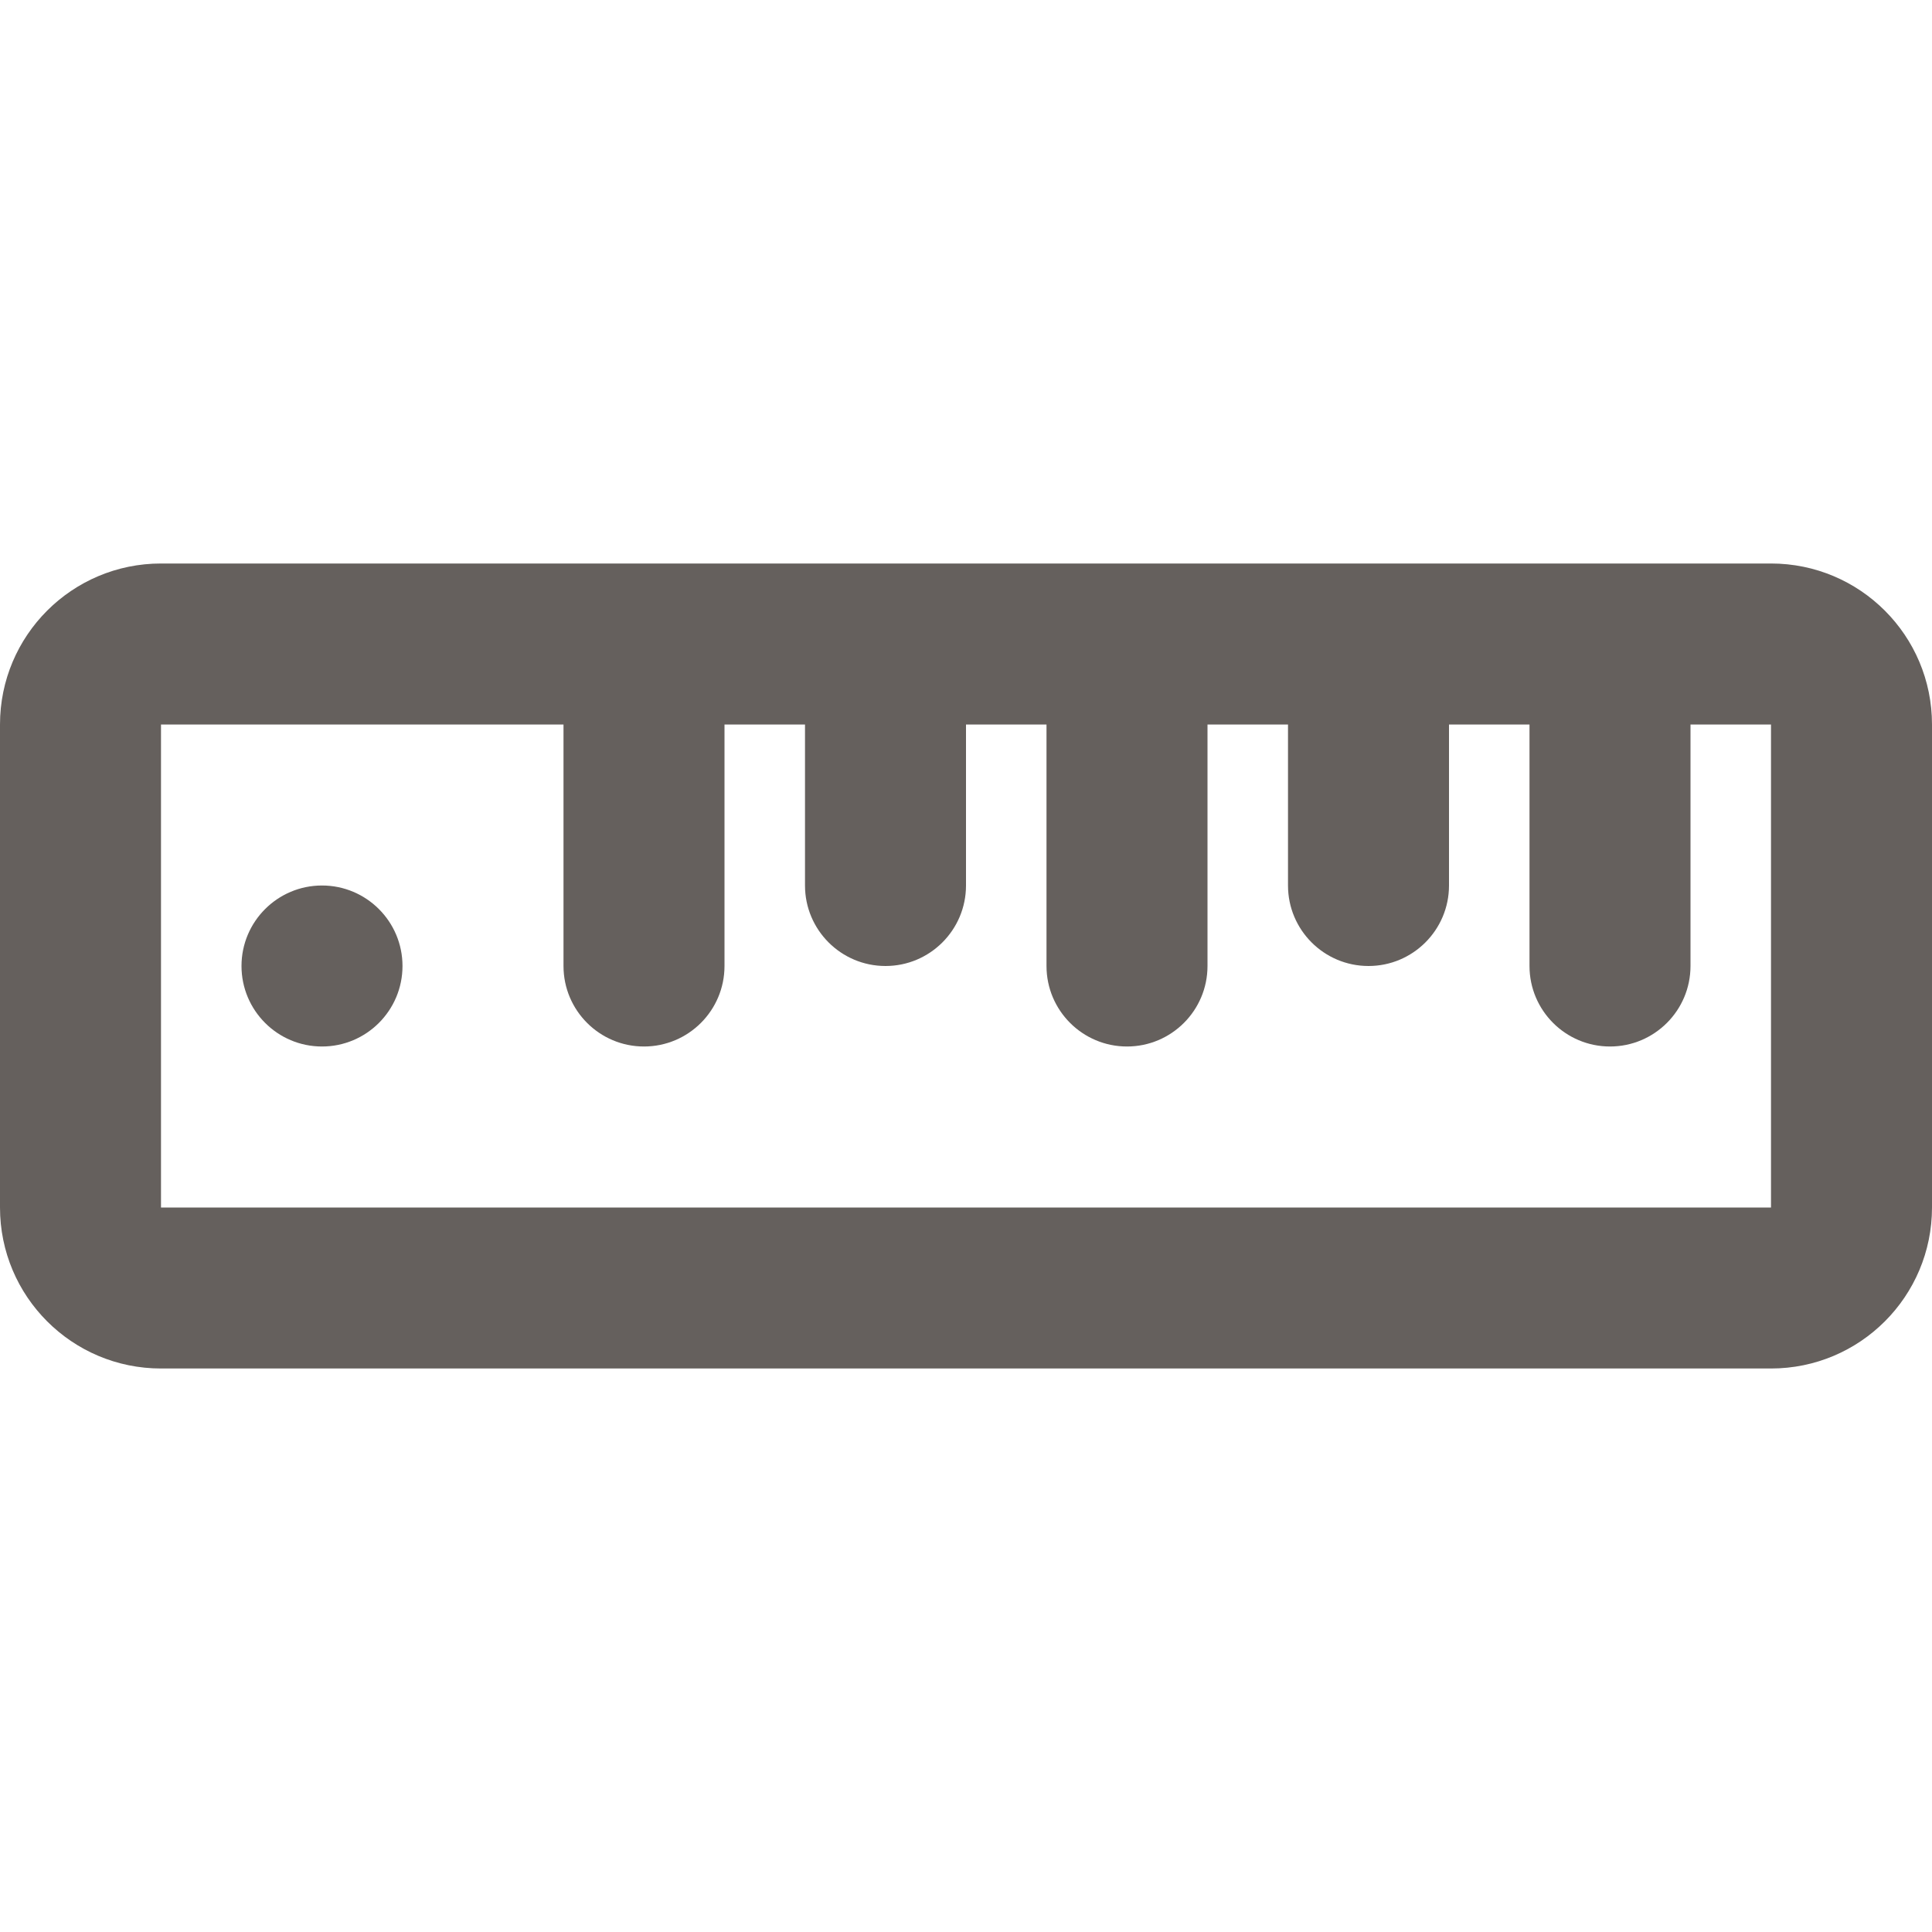 <svg width="24" height="24" viewBox="0 0 24 24" fill="none" xmlns="http://www.w3.org/2000/svg">
<path fill-rule="evenodd" clip-rule="evenodd" d="M22 7H2C0.895 7 0 7.895 0 9V15C0 16.105 0.895 17 2 17H22C23.105 17 24 16.105 24 15V9C24 7.895 23.105 7 22 7ZM2 15V9H7V12C7 12.552 7.448 13 8 13C8.552 13 9 12.552 9 12V9H10V11C10 11.552 10.448 12 11 12C11.552 12 12 11.552 12 11V9H13V12C13 12.552 13.448 13 14 13C14.552 13 15 12.552 15 12V9H16V11C16 11.552 16.448 12 17 12C17.552 12 18 11.552 18 11V9H19V12C19 12.552 19.448 13 20 13C20.552 13 21 12.552 21 12V9H22V15H2ZM5 12C5 12.552 4.552 13 4 13C3.448 13 3 12.552 3 12C3 11.448 3.448 11 4 11C4.552 11 5 11.448 5 12Z" fill="#65605D"/>
</svg>
